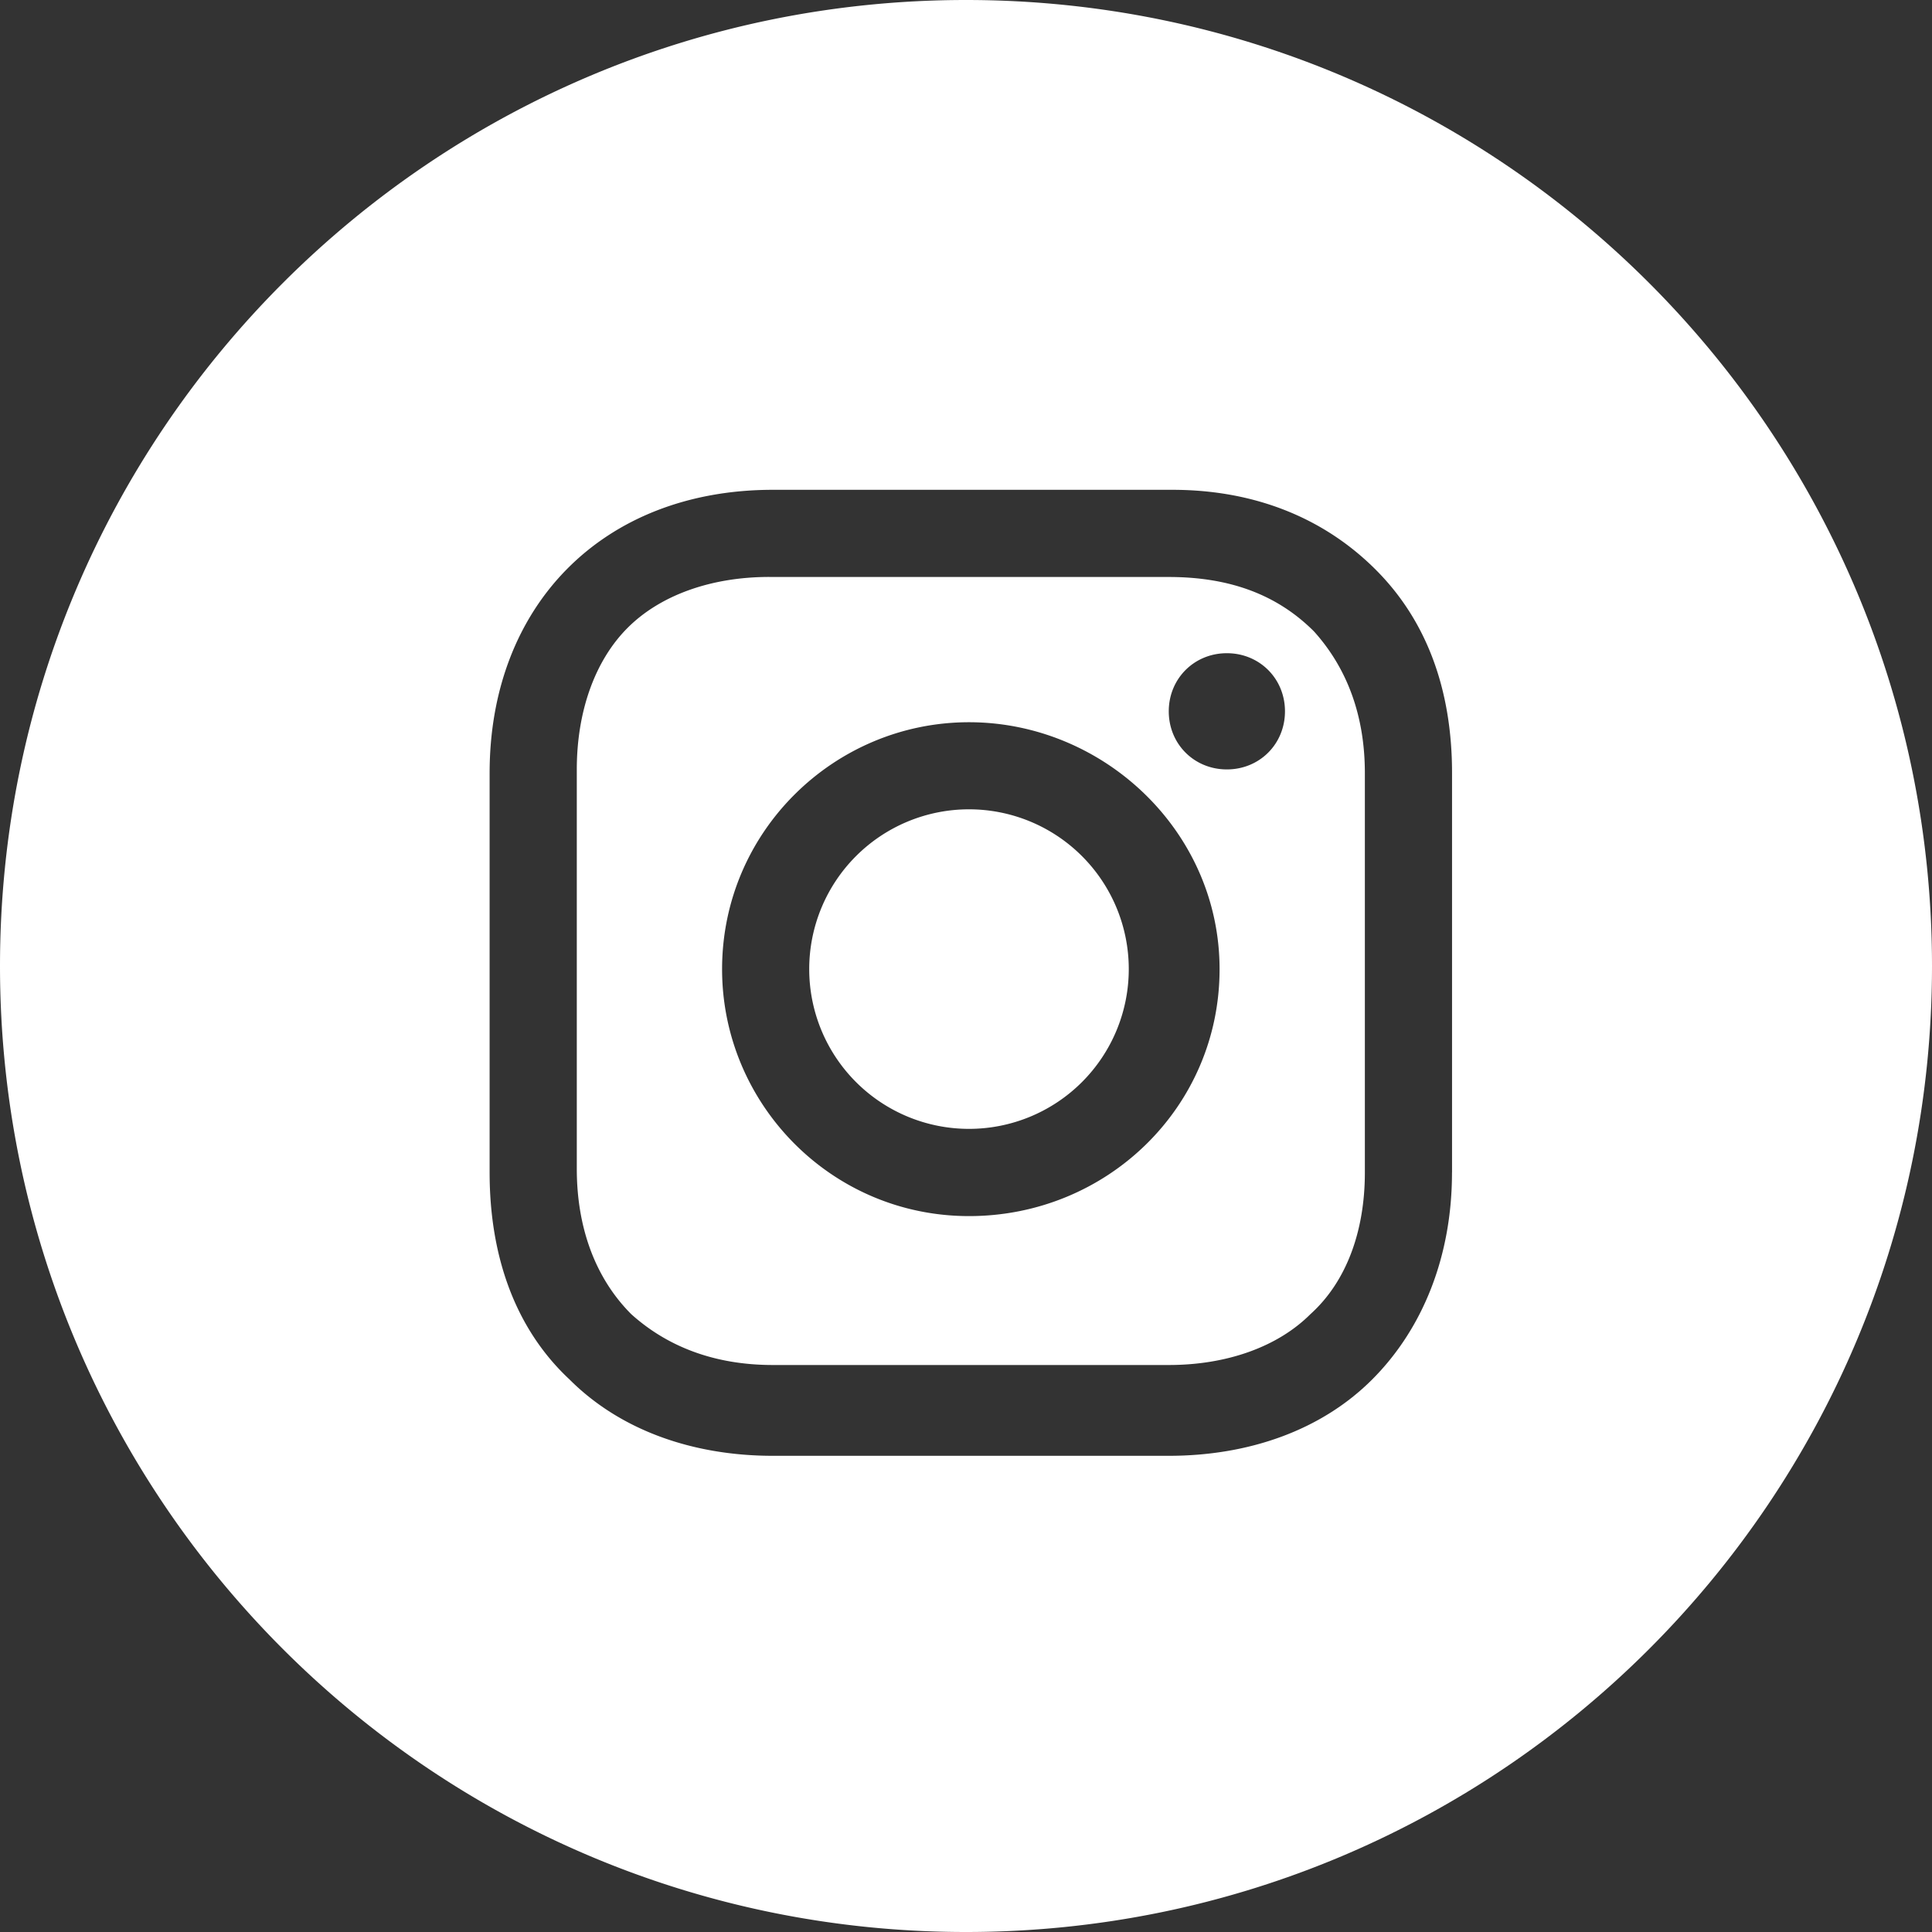 <svg xmlns="http://www.w3.org/2000/svg" width="40" height="40" fill="none"><rect width="100%" height="100%" fill="#333333" stroke="none"/><path fill="#fff" fill-rule="evenodd" d="M20 40c11.046 0 20-8.954 20-20S31.046 0 20 0 0 8.954 0 20s8.954 20 20 20Zm10.062-15.724c0 1.73-.601 3.233-1.654 4.286-1.052 1.052-2.556 1.579-4.21 1.579h-8.196c-1.654 0-3.158-.527-4.21-1.58-1.128-1.052-1.655-2.556-1.655-4.285v-8.27c0-3.46 2.331-5.865 5.865-5.865h8.27c1.73 0 3.159.601 4.211 1.654 1.053 1.052 1.58 2.481 1.58 4.21v8.271Zm-14.135-12.33h8.27c1.279 0 2.256.375 3.008 1.127.677.752 1.053 1.73 1.053 2.933v8.27c0 1.203-.376 2.256-1.128 2.933-.677.676-1.73 1.052-2.932 1.052h-8.196c-1.203 0-2.18-.376-2.932-1.052-.752-.752-1.128-1.805-1.128-3.008v-8.27c0-1.204.376-2.256 1.053-2.933.677-.677 1.73-1.053 2.932-1.053Zm-.977 8.12c0 2.782 2.255 5.112 5.113 5.112 2.857 0 5.187-2.255 5.187-5.112s-2.406-5.113-5.188-5.113c-2.782 0-5.112 2.256-5.112 5.113Zm9.248-5.339c0 .677.526 1.203 1.203 1.203s1.203-.526 1.203-1.203c0-.676-.526-1.203-1.203-1.203s-1.203.527-1.203 1.203Zm-.828 5.337a3.308 3.308 0 1 1-6.616 0 3.308 3.308 0 0 1 6.616 0Z" clip-rule="evenodd"/></svg>
